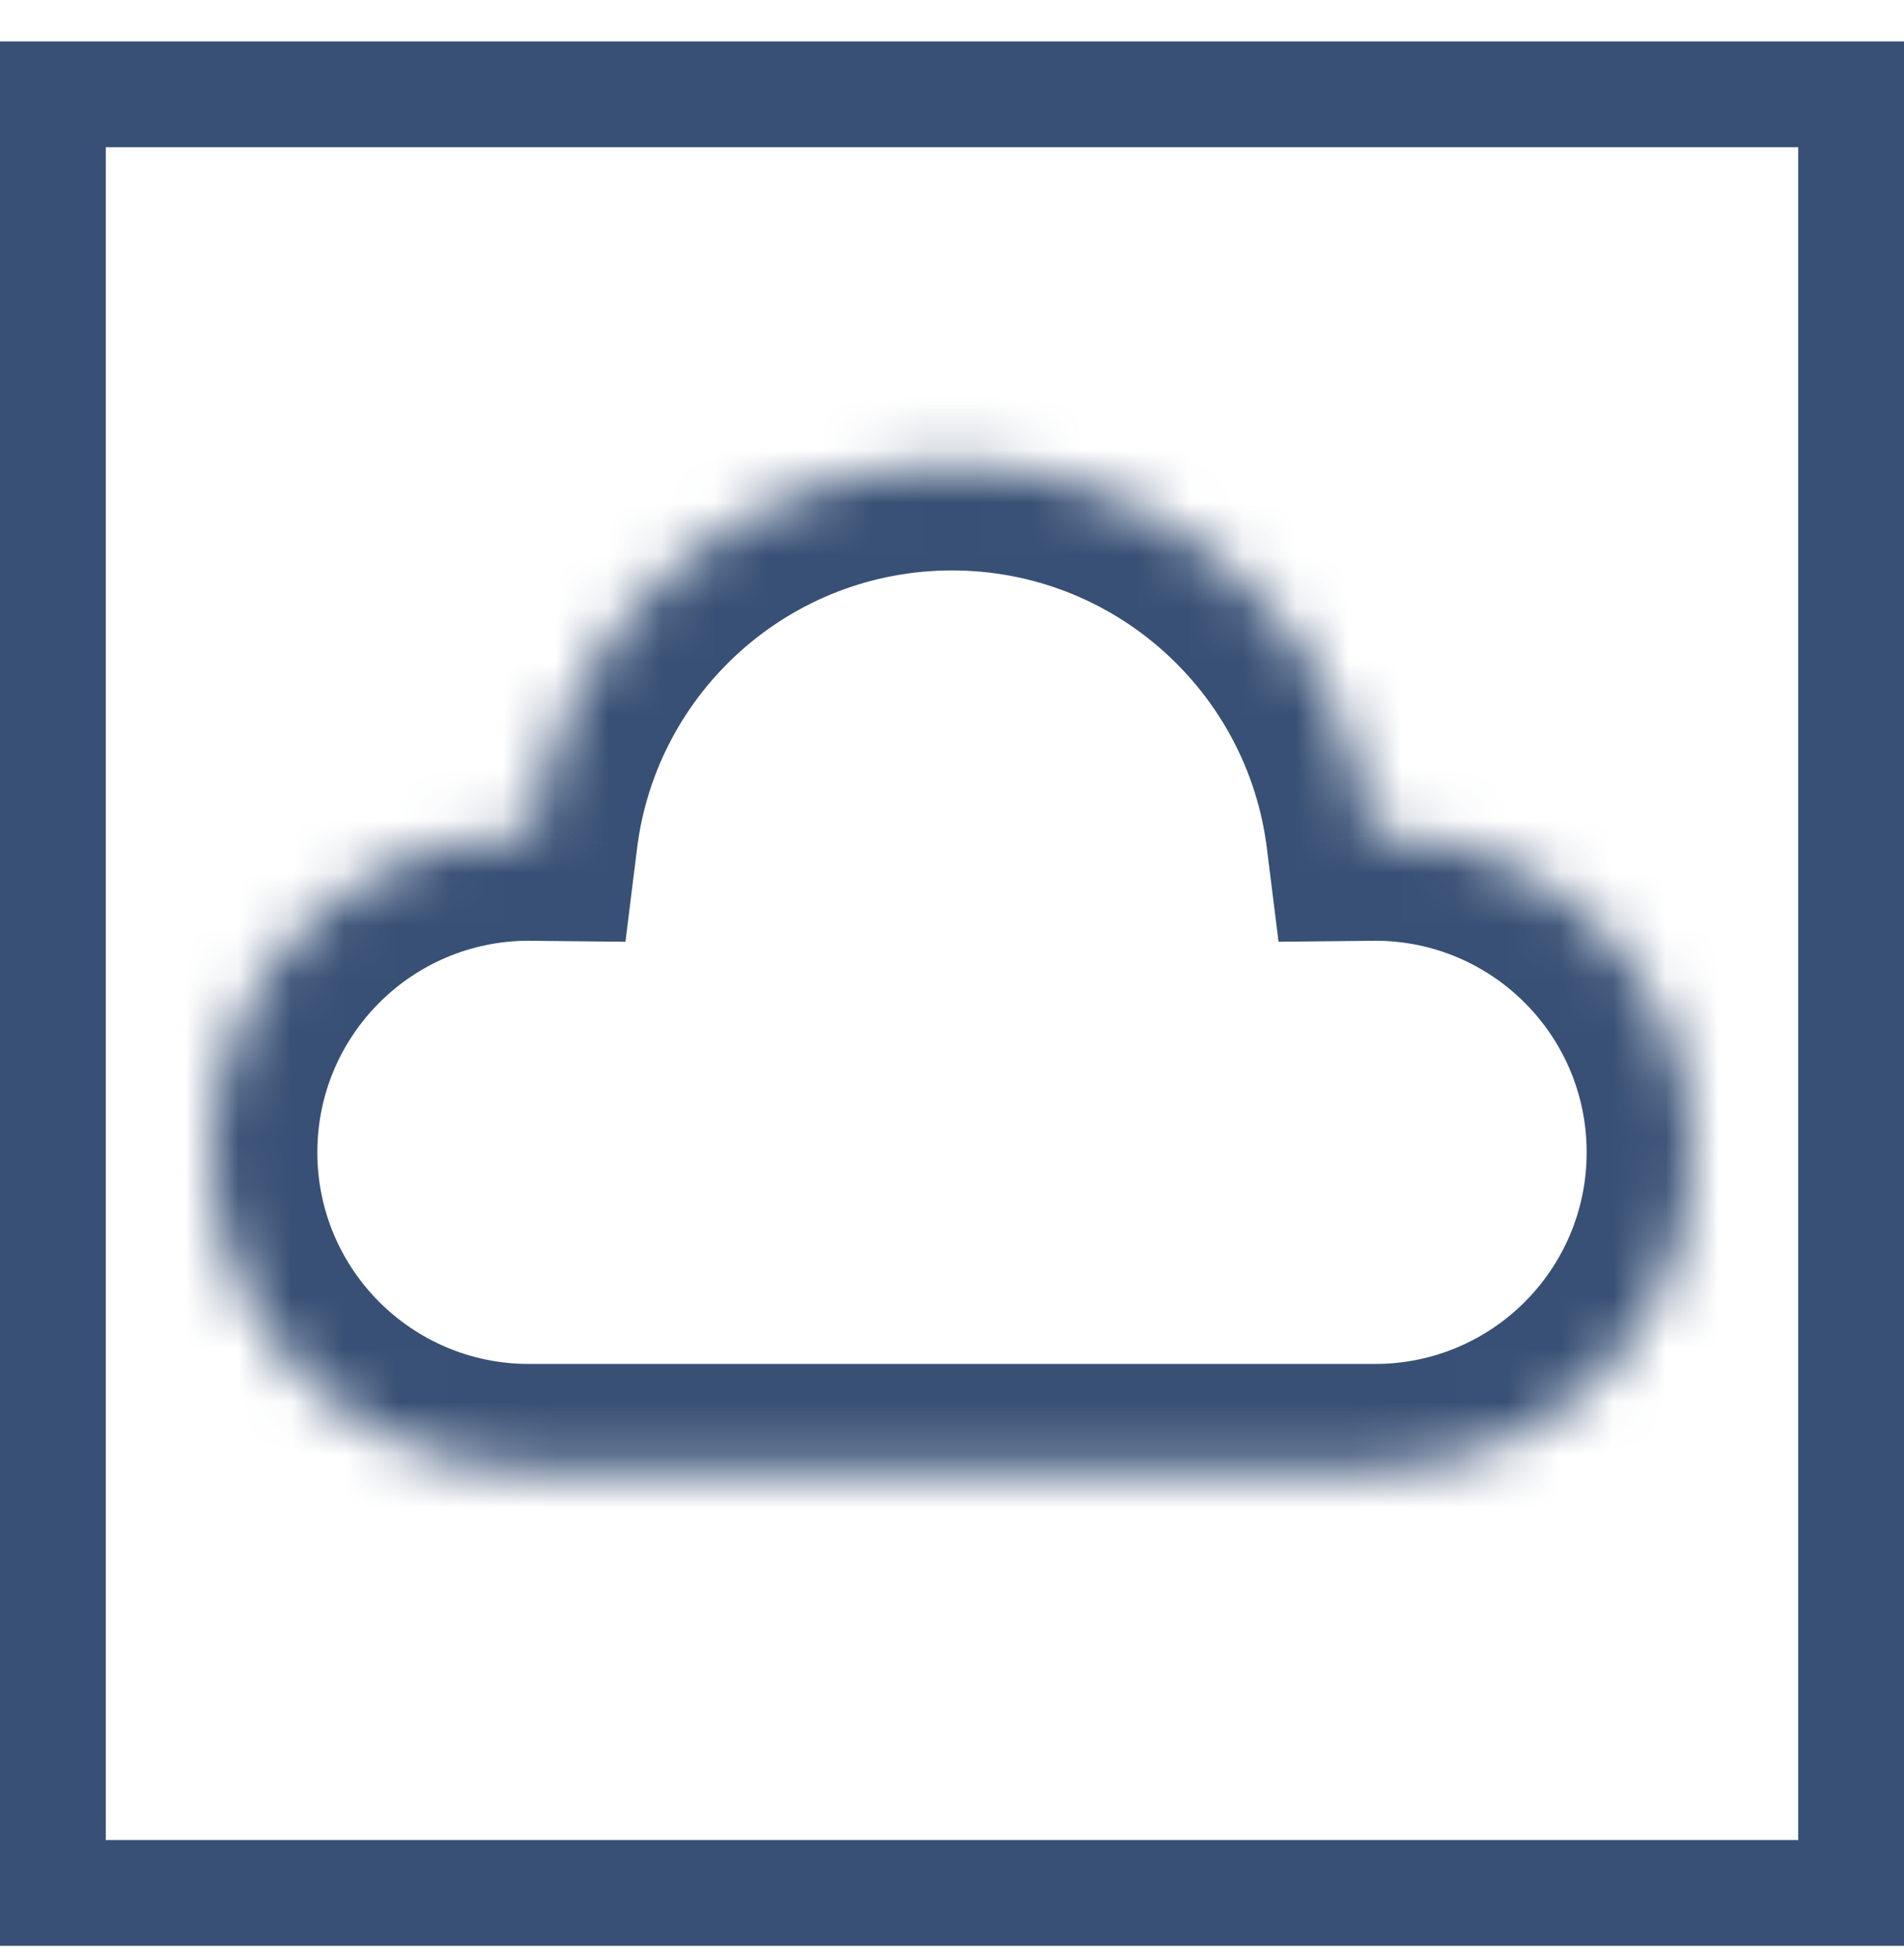 <svg width="36" height="37" viewBox="0 0 36 37" fill="none" xmlns="http://www.w3.org/2000/svg">
<rect x="1" y="1.783" width="34" height="34" stroke="#385075" stroke-width="2"/>
<mask id="path-2-inside-1_84_324" fill="white">
<path fill-rule="evenodd" clip-rule="evenodd" d="M4 21.783C4 25.097 6.686 27.783 10 27.783H26C29.314 27.783 32 25.097 32 21.783C32 18.47 29.314 15.783 26 15.783C25.979 15.783 25.959 15.784 25.938 15.784C25.446 11.837 22.08 8.783 18 8.783C13.92 8.783 10.554 11.837 10.062 15.784C10.041 15.784 10.021 15.783 10 15.783C6.686 15.783 4 18.47 4 21.783Z"/>
</mask>
<path d="M25.938 15.784L23.953 16.031L24.174 17.802L25.958 17.784L25.938 15.784ZM10.062 15.784L10.042 17.784L11.826 17.802L12.046 16.031L10.062 15.784ZM10 25.783C7.791 25.783 6 23.993 6 21.783H2C2 26.202 5.582 29.783 10 29.783V25.783ZM26 25.783H10V29.783H26V25.783ZM30 21.783C30 23.993 28.209 25.783 26 25.783V29.783C30.418 29.783 34 26.202 34 21.783H30ZM26 17.783C28.209 17.783 30 19.574 30 21.783H34C34 17.365 30.418 13.783 26 13.783V17.783ZM25.958 17.784C25.972 17.784 25.986 17.783 26 17.783V13.783C25.973 13.783 25.945 13.784 25.918 13.784L25.958 17.784ZM18 10.783C21.058 10.783 23.585 13.073 23.953 16.031L27.923 15.536C27.308 10.601 23.101 6.783 18 6.783V10.783ZM12.046 16.031C12.415 13.073 14.942 10.783 18 10.783V6.783C12.899 6.783 8.692 10.601 8.077 15.536L12.046 16.031ZM10 17.783C10.014 17.783 10.028 17.784 10.042 17.784L10.082 13.784C10.055 13.784 10.027 13.783 10 13.783V17.783ZM6 21.783C6 19.574 7.791 17.783 10 17.783V13.783C5.582 13.783 2 17.365 2 21.783H6Z" fill="#385075" mask="url(#path-2-inside-1_84_324)"/>
</svg>
